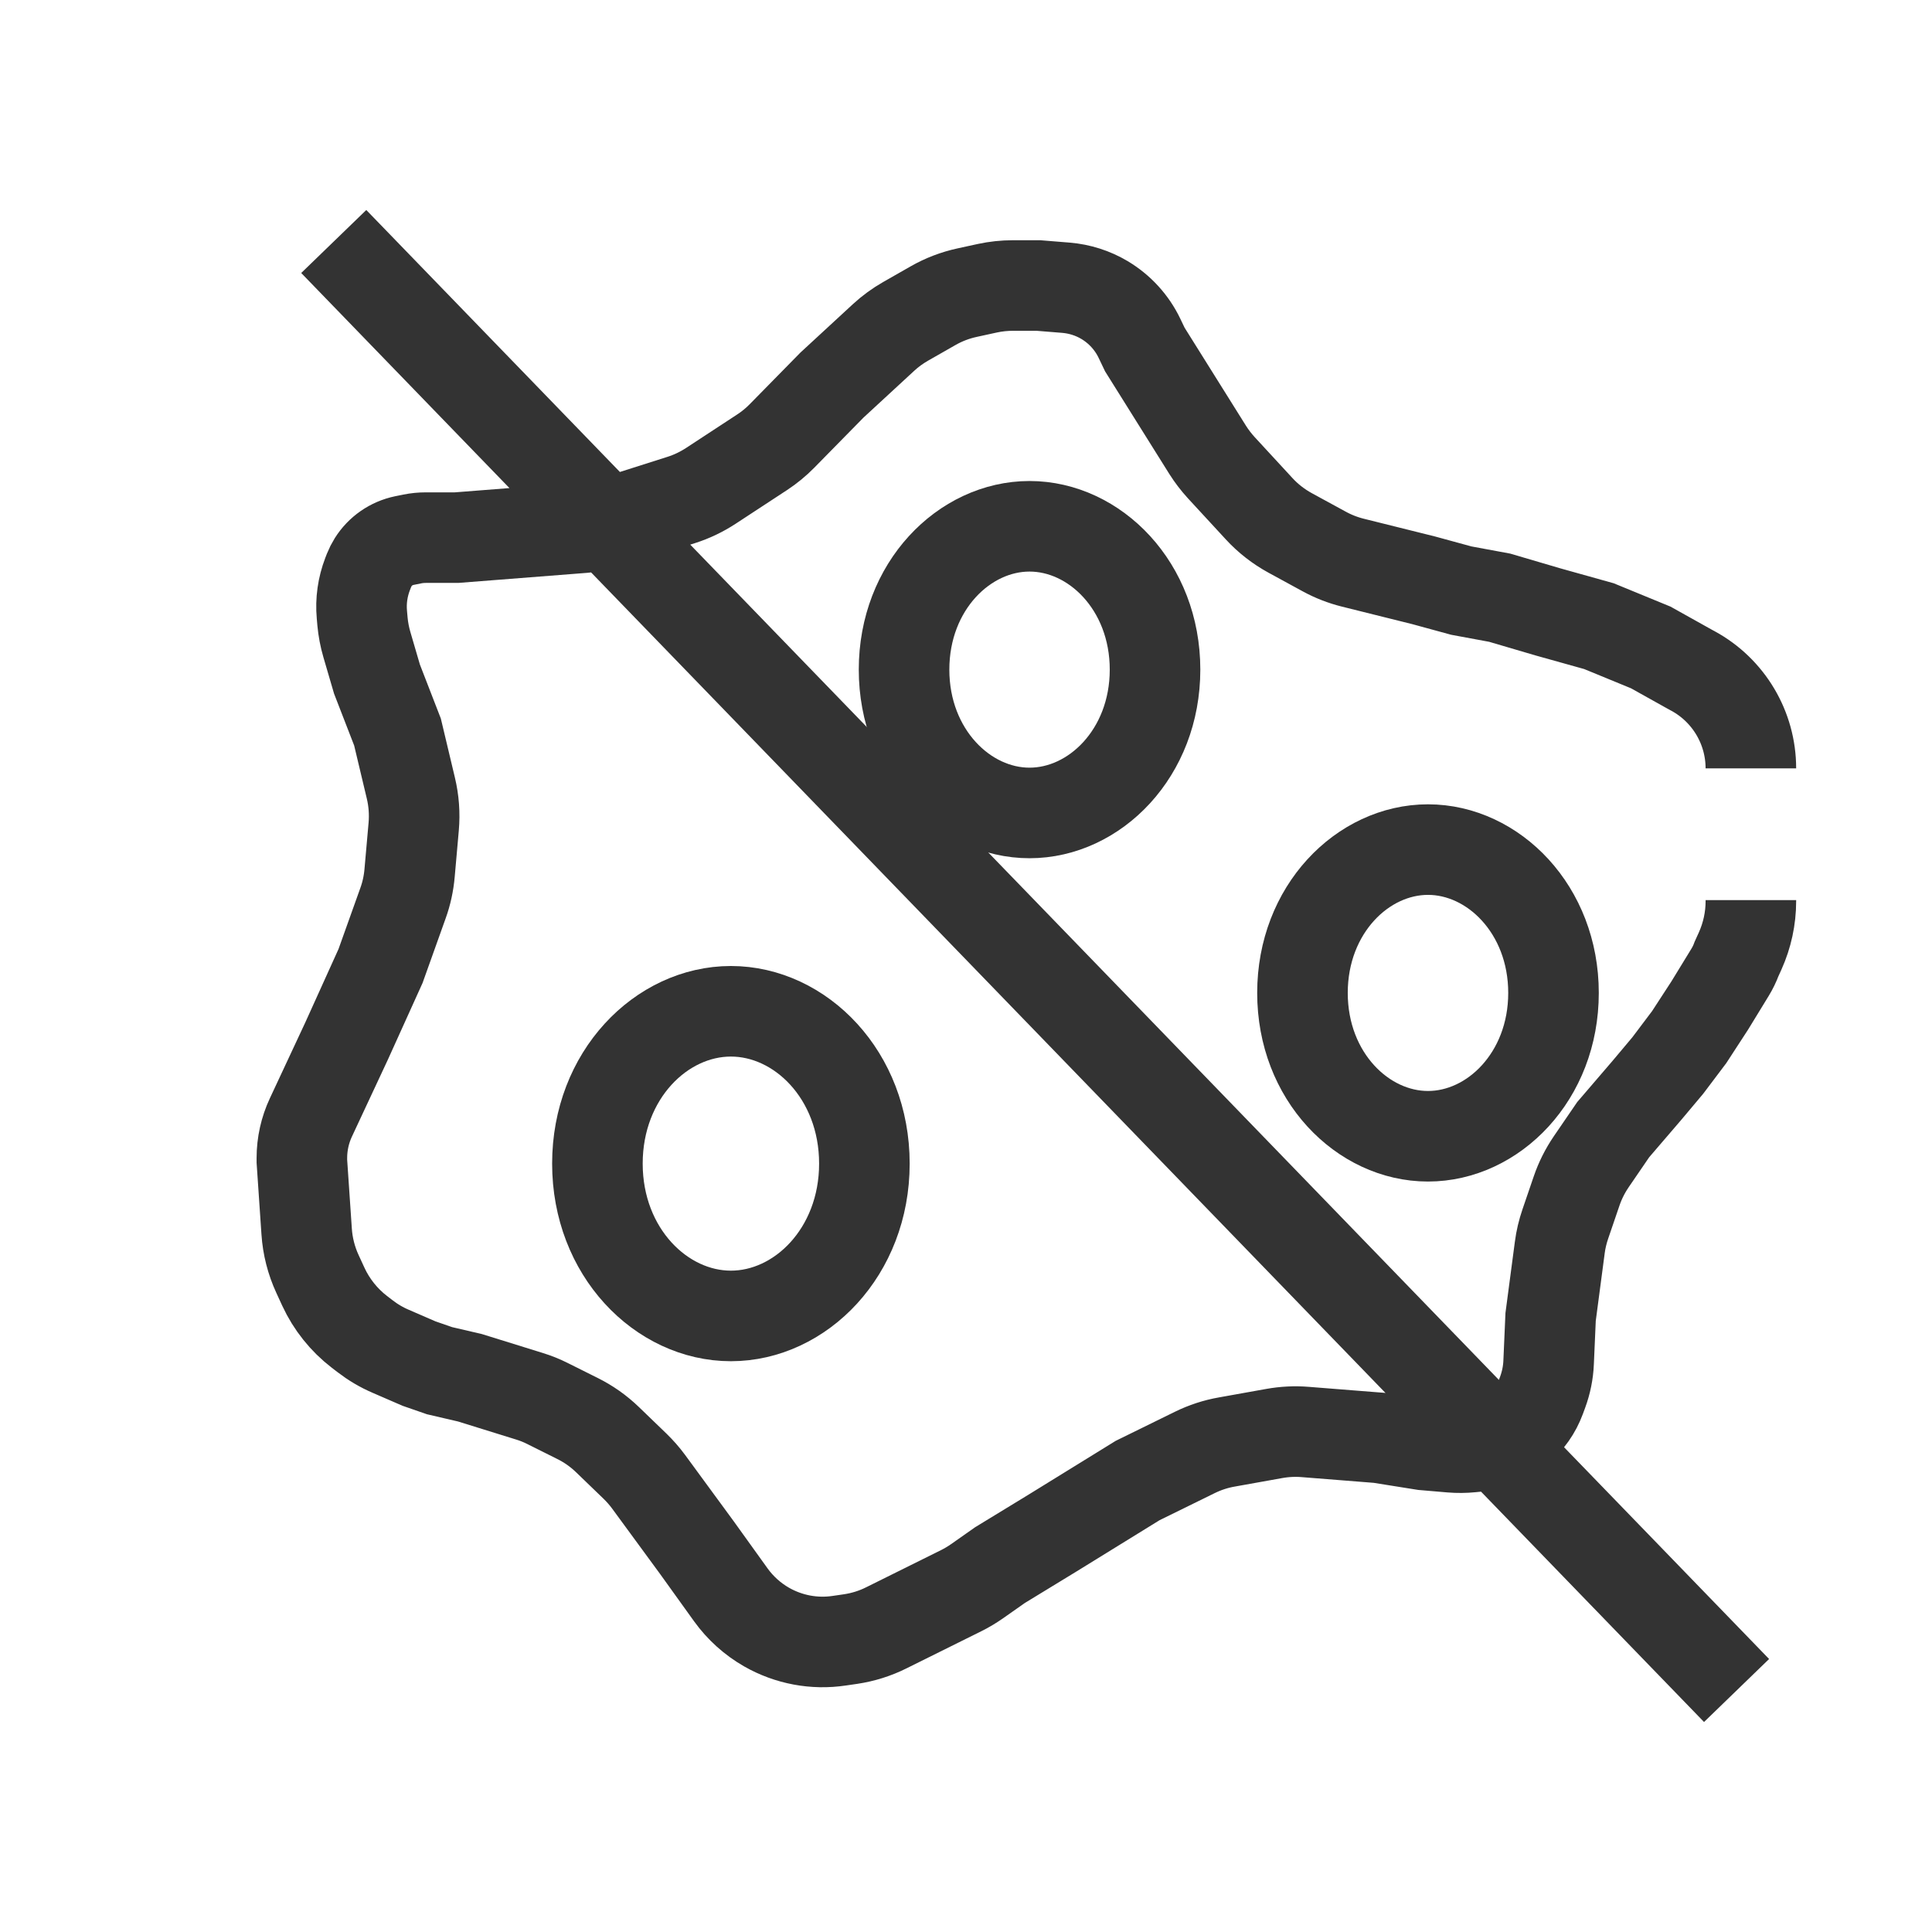 <svg width="32" height="32" viewBox="0 0 32 32" fill="none" xmlns="http://www.w3.org/2000/svg">
<path d="M29 12.727V12.727C29 12.055 28.633 11.436 28.042 11.114L27.999 11.091L27.342 10.724L26.483 10.371L25.639 10.135L24.84 9.9L24.203 9.782L23.581 9.612L22.409 9.32C22.244 9.279 22.084 9.217 21.934 9.135L21.369 8.827C21.177 8.722 21.003 8.587 20.855 8.426L20.227 7.745C20.144 7.654 20.069 7.556 20.003 7.452L18.962 5.789L18.874 5.605C18.748 5.341 18.546 5.12 18.295 4.97V4.97C18.1 4.854 17.882 4.785 17.657 4.766L17.2 4.729H16.778C16.635 4.729 16.493 4.744 16.354 4.774L16.019 4.847C15.82 4.89 15.629 4.963 15.453 5.064L14.999 5.323C14.868 5.398 14.745 5.487 14.634 5.59L13.78 6.378L12.953 7.22C12.853 7.322 12.742 7.413 12.623 7.491L11.773 8.048C11.621 8.147 11.457 8.226 11.284 8.281L10.121 8.651C9.975 8.698 9.823 8.728 9.67 8.74L7.561 8.905H7.052C6.977 8.905 6.903 8.912 6.829 8.927L6.696 8.954C6.483 8.998 6.297 9.127 6.181 9.311V9.311C6.154 9.354 6.131 9.4 6.112 9.447L6.088 9.509C6.006 9.723 5.973 9.953 5.994 10.181L6.004 10.296C6.016 10.424 6.04 10.551 6.076 10.674L6.244 11.248L6.584 12.125L6.805 13.053C6.855 13.262 6.871 13.478 6.852 13.692L6.784 14.461C6.769 14.631 6.733 14.799 6.675 14.959L6.303 16L5.74 17.244L5.15 18.507C5.051 18.718 5 18.948 5 19.181V19.181V19.233L5.079 20.397C5.095 20.64 5.156 20.879 5.258 21.1L5.356 21.313C5.492 21.607 5.697 21.863 5.953 22.06L6.047 22.132C6.178 22.233 6.32 22.317 6.472 22.382L6.94 22.585L7.28 22.703L7.783 22.82L8.768 23.126C8.872 23.158 8.972 23.198 9.069 23.247L9.566 23.495C9.749 23.586 9.916 23.704 10.063 23.846L10.519 24.286C10.6 24.365 10.675 24.45 10.742 24.541L11.544 25.635L12.105 26.416C12.262 26.634 12.465 26.817 12.698 26.95V26.95C13.063 27.158 13.487 27.238 13.903 27.175L14.089 27.148C14.296 27.117 14.497 27.054 14.684 26.96L15.925 26.344C16.015 26.299 16.101 26.247 16.183 26.19L16.563 25.923L17.422 25.399L18.843 24.522L19.79 24.057C19.957 23.975 20.136 23.916 20.32 23.884L21.107 23.743C21.275 23.713 21.447 23.704 21.617 23.718L22.841 23.815L23.581 23.933L24.038 23.972C24.148 23.981 24.258 23.98 24.368 23.969L24.469 23.959C24.635 23.942 24.797 23.892 24.944 23.813L24.95 23.81C25.024 23.77 25.094 23.722 25.158 23.668V23.668C25.318 23.533 25.44 23.359 25.513 23.162L25.551 23.059C25.609 22.901 25.643 22.735 25.65 22.566L25.683 21.812L25.835 20.662C25.852 20.53 25.883 20.401 25.926 20.275L26.114 19.725C26.172 19.555 26.253 19.394 26.354 19.245L26.72 18.71L27.282 18.055L27.623 17.649L27.978 17.178L28.319 16.654L28.653 16.108C28.697 16.036 28.734 15.961 28.763 15.882V15.882L28.822 15.752C28.939 15.492 29 15.211 29 14.927V14.909M5.528 4L28.763 28" stroke="#333333" stroke-width="1.5"/>
<path d="M14.317 19.273C14.317 20.738 13.258 21.796 12.106 21.796C10.954 21.796 9.895 20.738 9.895 19.273C9.895 17.807 10.954 16.75 12.106 16.75C13.258 16.75 14.317 17.807 14.317 19.273Z" stroke="#333333" stroke-width="1.5"/>
<path d="M19.131 11.091C19.131 12.474 18.132 13.465 17.052 13.465C15.973 13.465 14.974 12.474 14.974 11.091C14.974 9.708 15.973 8.717 17.052 8.717C18.132 8.717 19.131 9.708 19.131 11.091Z" stroke="#333333" stroke-width="1.5"/>
<path d="M25.731 16.446C25.731 17.829 24.732 18.82 23.652 18.82C22.572 18.82 21.573 17.829 21.573 16.446C21.573 15.063 22.572 14.072 23.652 14.072C24.732 14.072 25.731 15.063 25.731 16.446Z" stroke="#333333" stroke-width="1.5"/>
</svg>
